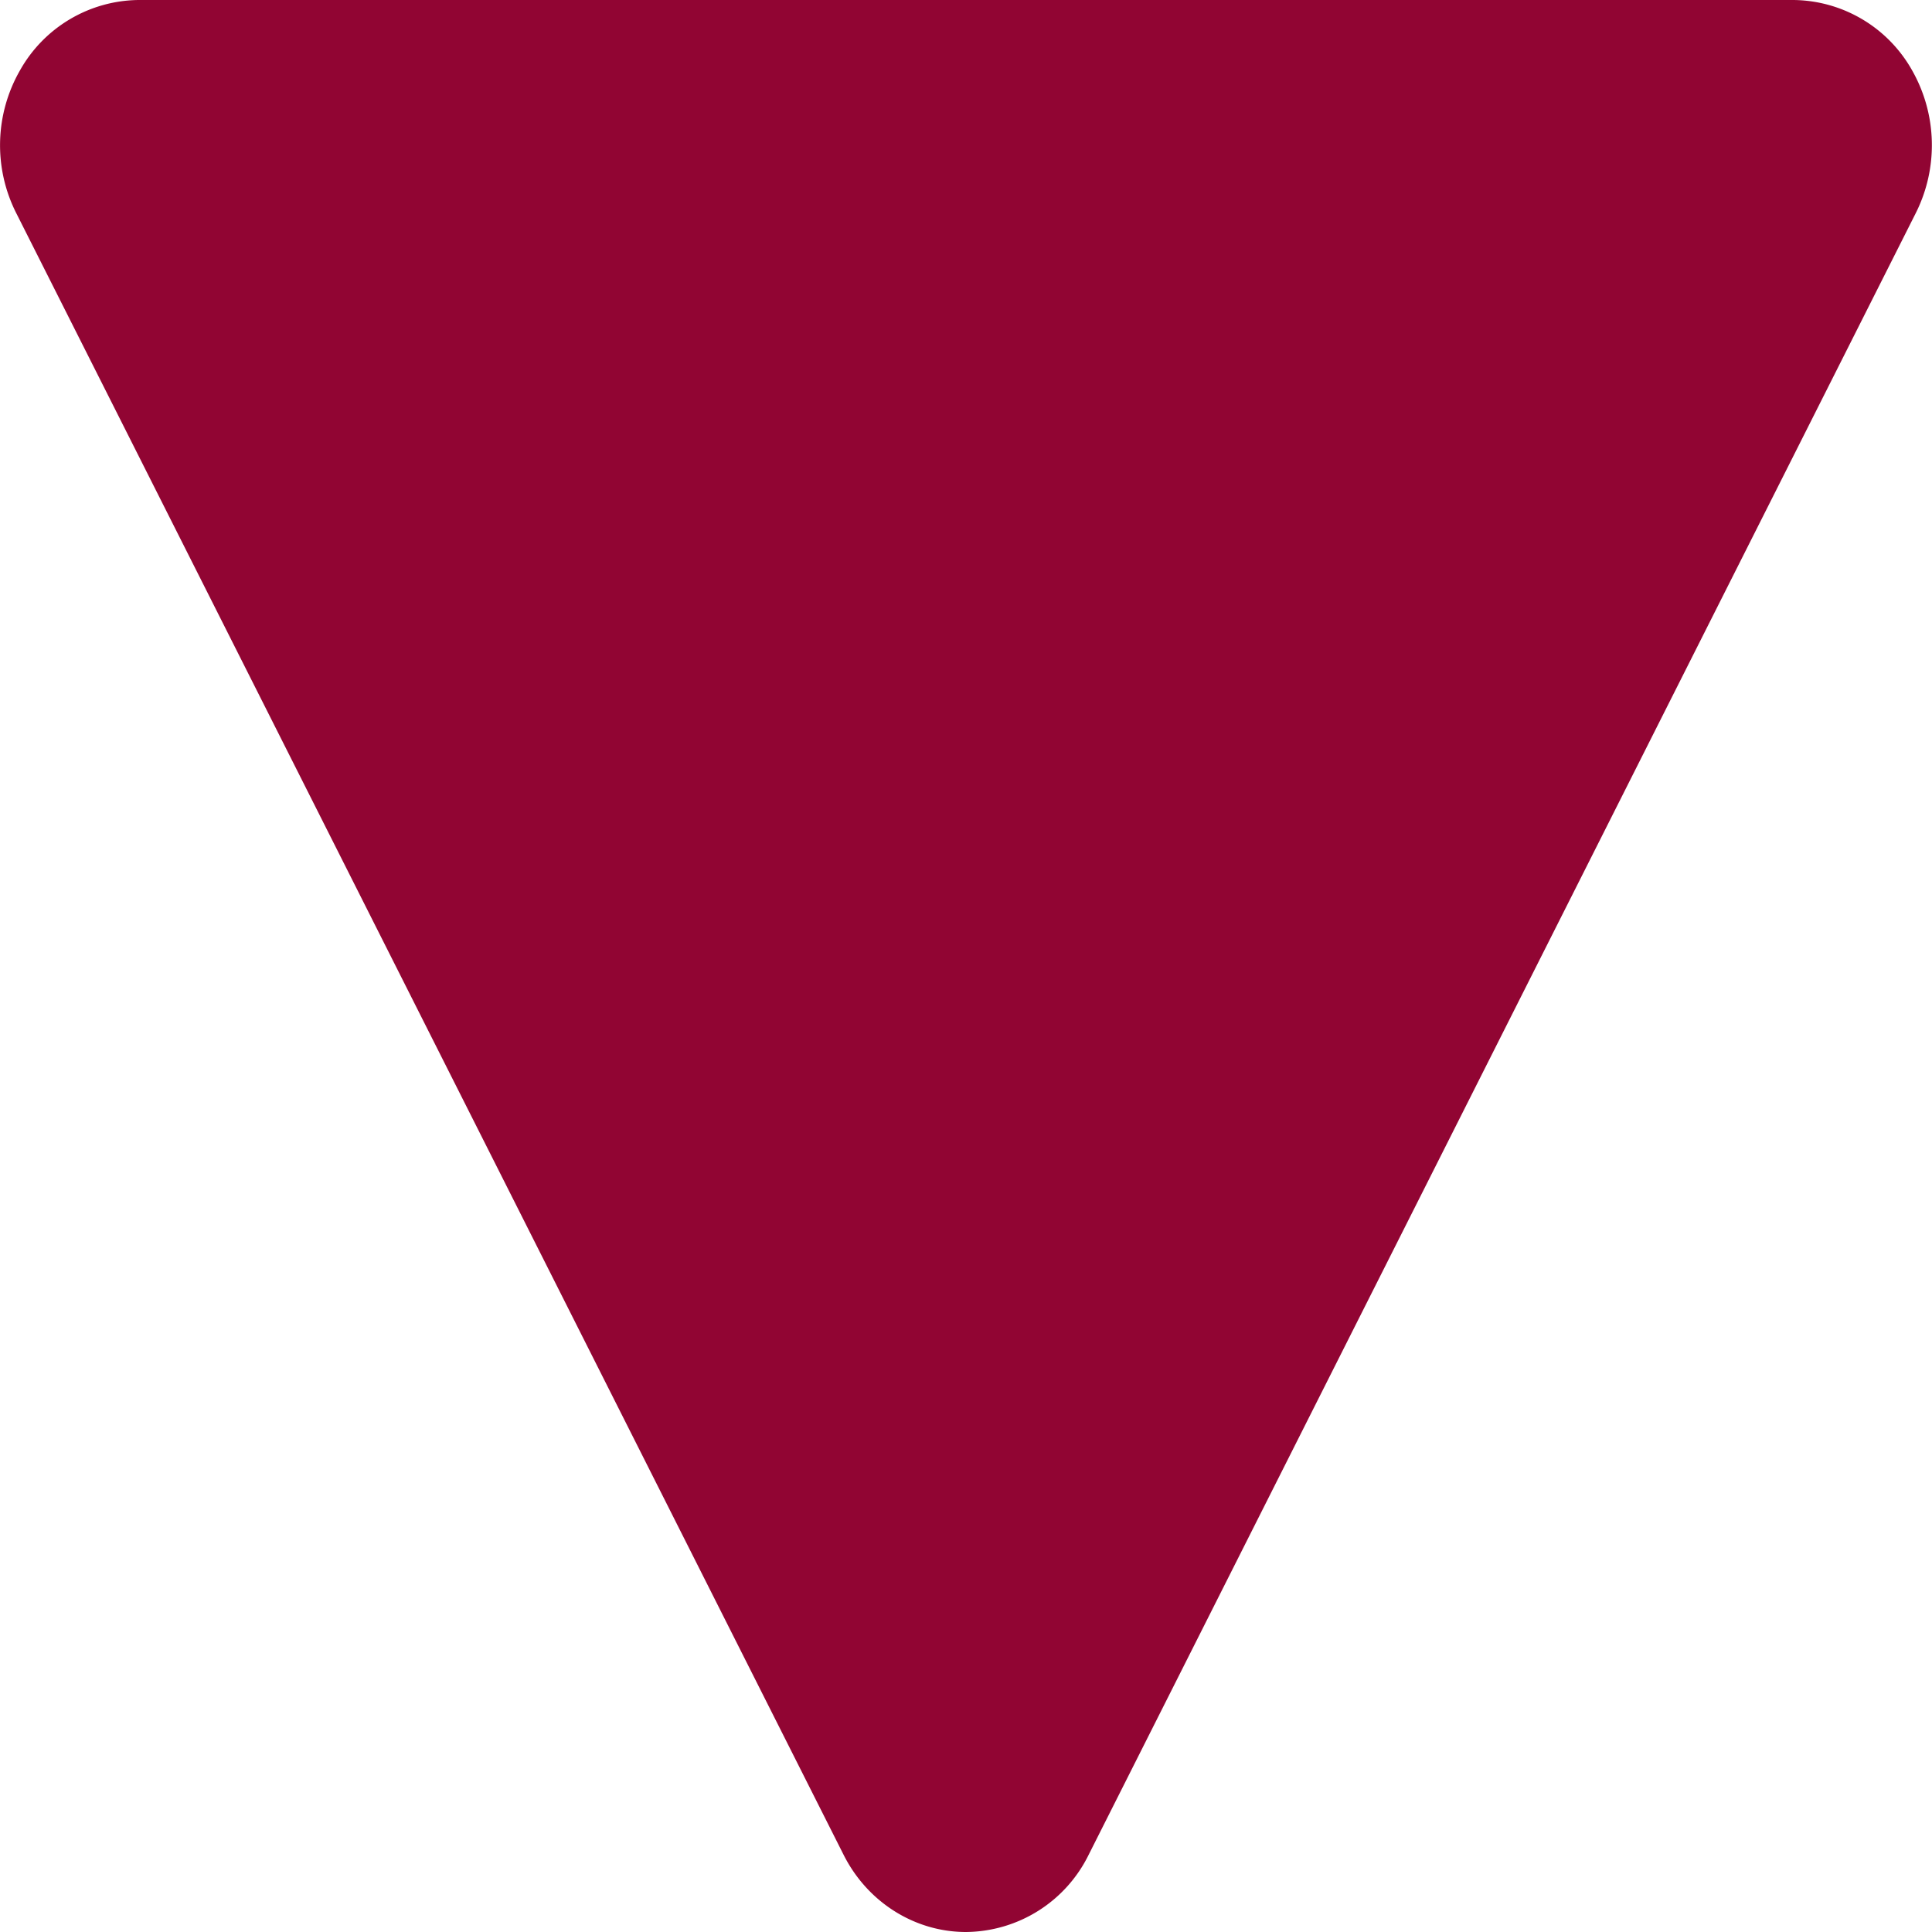 <svg xmlns="http://www.w3.org/2000/svg" width="8" height="8" viewBox="0 0 8 8">
    <path fill="#910533" fill-rule="evenodd" d="M4.508 7.68L7.933.882a.627.627 0 0 0-.015-.59A.57.57 0 0 0 7.426 0H.574a.57.57 0 0 0-.491.291.623.623 0 0 0-.016.591L3.493 7.68c.099.197.295.32.507.32a.571.571 0 0 0 .508-.32"/>
</svg>
